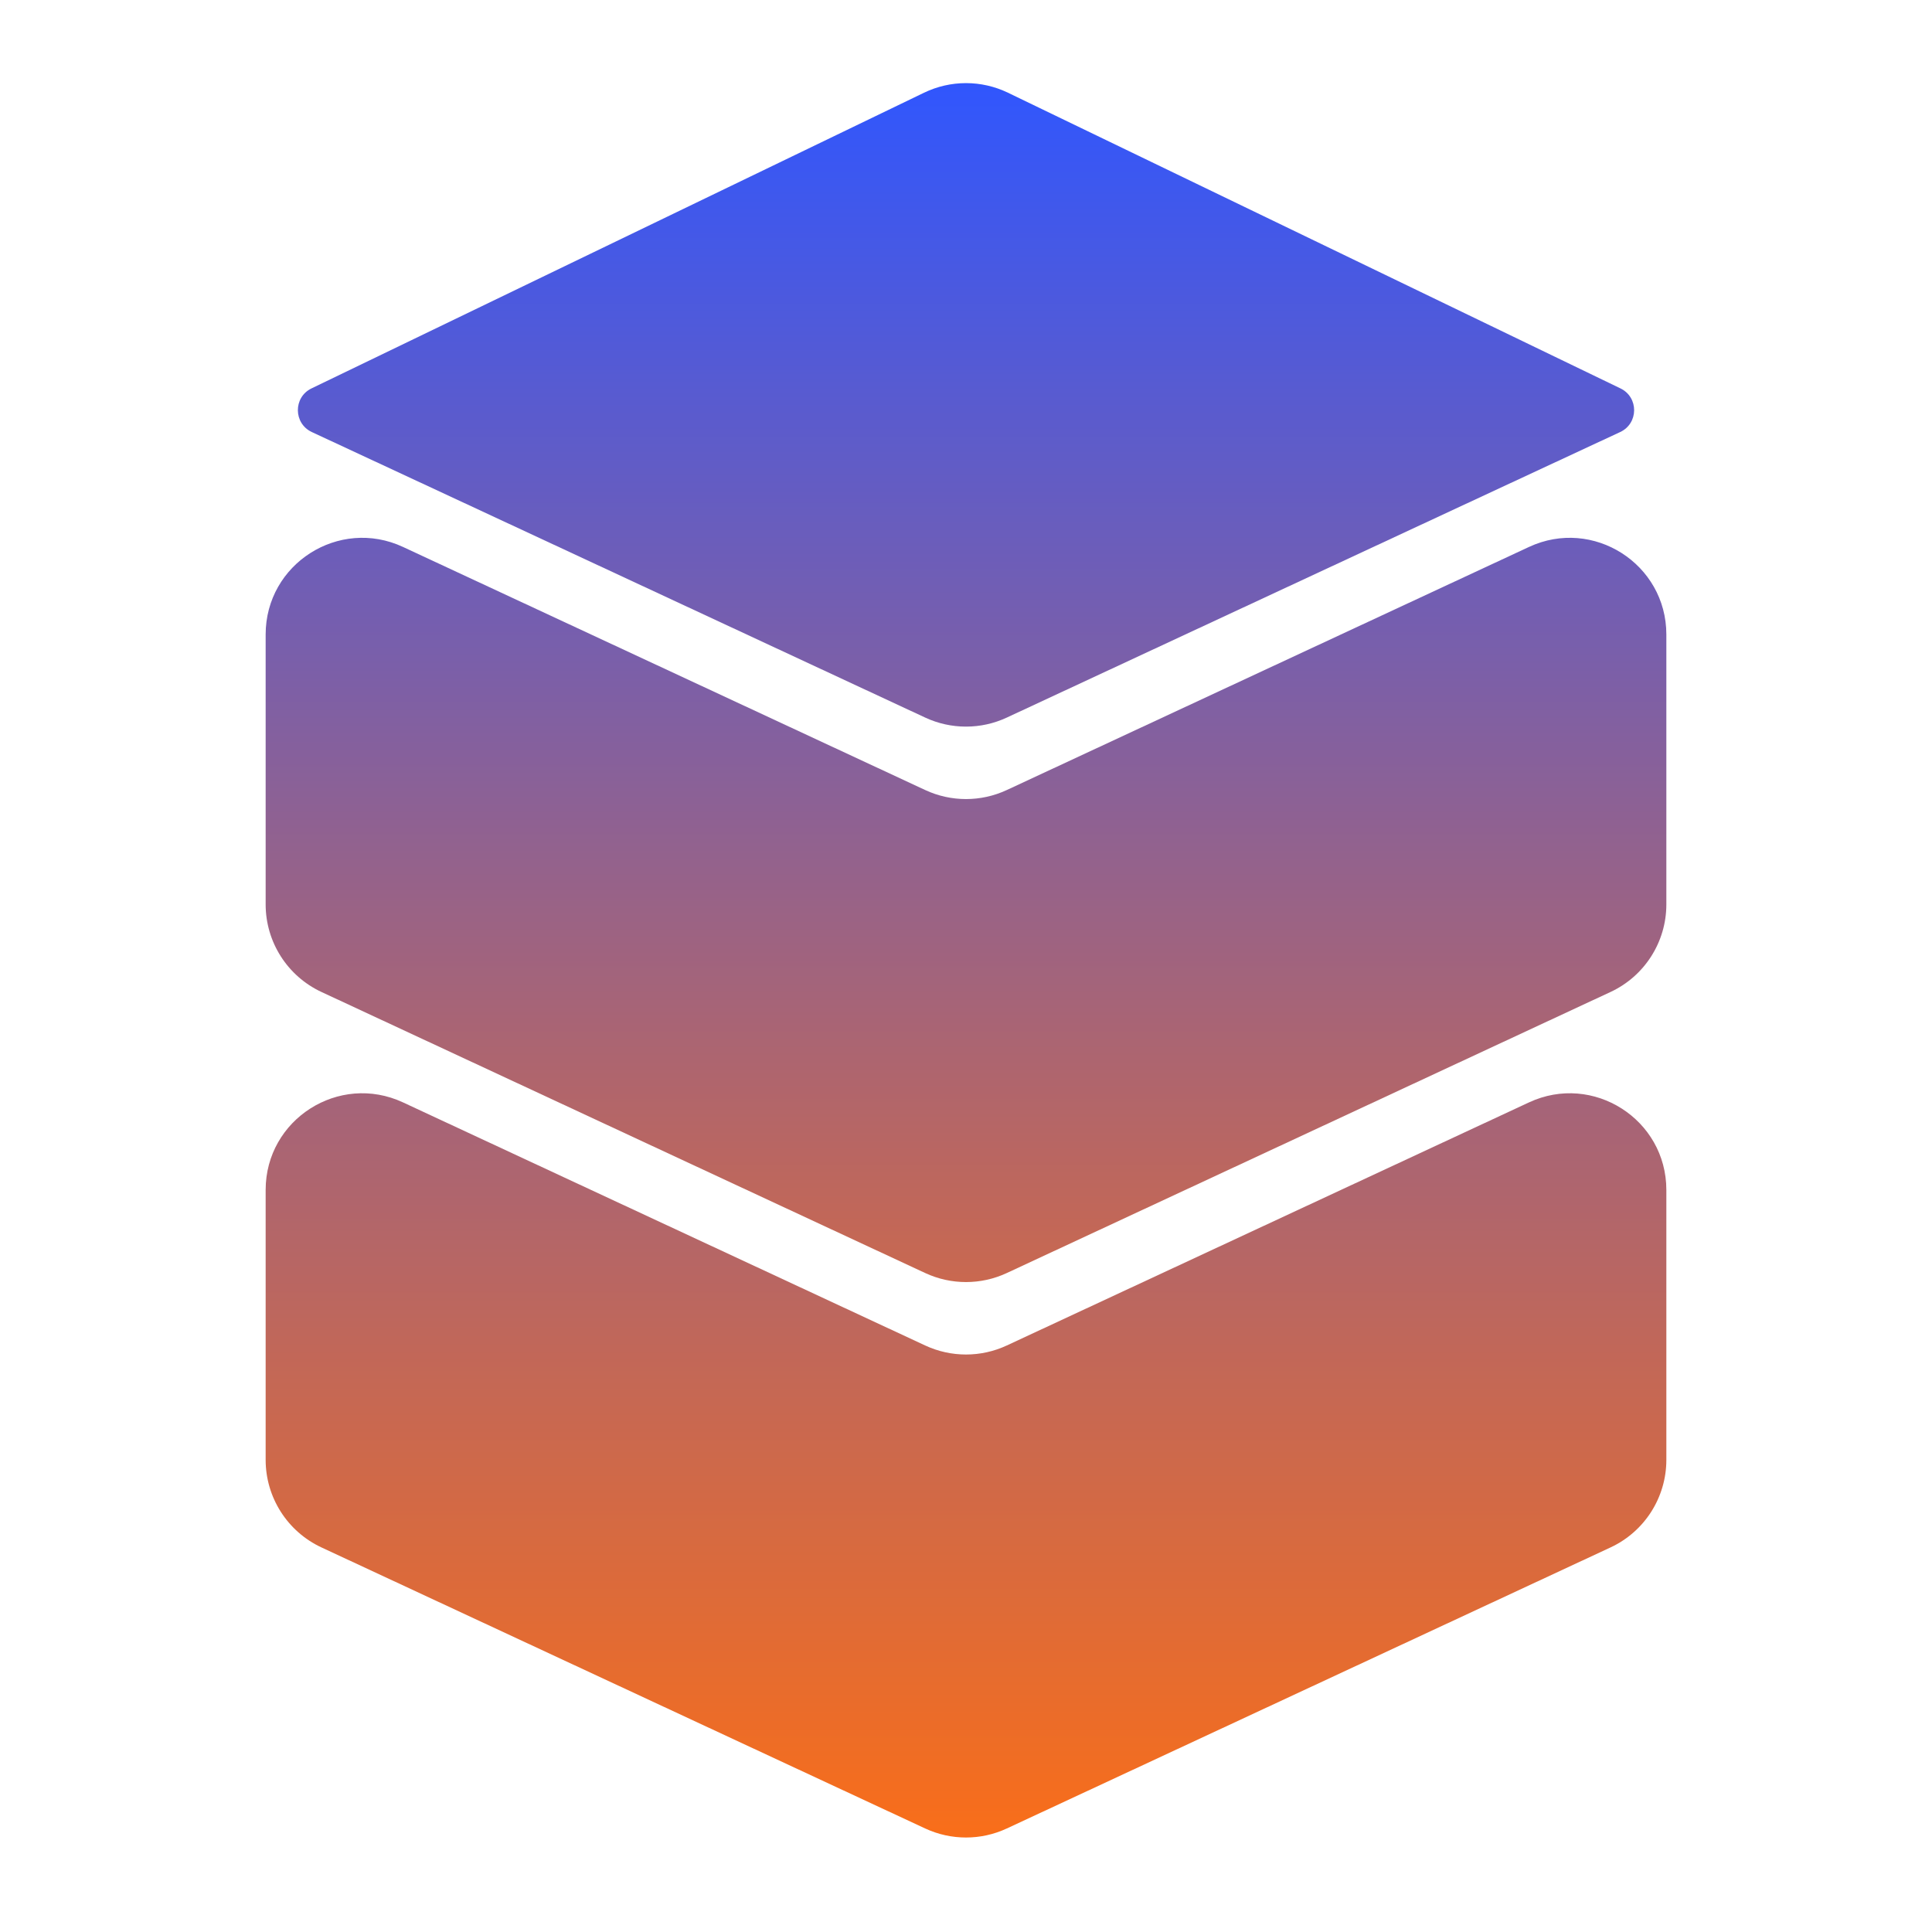 <svg width="80" height="80" viewBox="0 0 80 80" fill="none" xmlns="http://www.w3.org/2000/svg">
<path d="M69 60.45C69 62.005 68.098 63.42 66.688 64.076L41.688 75.714C40.618 76.212 39.382 76.212 38.312 75.714L13.312 64.076C11.902 63.42 11 62.005 11 60.45V49.274C11 46.349 14.037 44.413 16.688 45.648L38.312 55.714C39.382 56.212 40.618 56.212 41.688 55.714L63.312 45.648C65.963 44.413 69 46.349 69 49.274V60.45Z" fill="url(#paint0_linear_449_1894)"/>
<path d="M69 37.45C69 39.005 68.098 40.42 66.688 41.076L41.688 52.714C40.618 53.212 39.382 53.212 38.312 52.714L13.312 41.076C11.902 40.42 11 39.005 11 37.45V26.274C11 23.349 14.037 21.413 16.688 22.648L38.312 32.714C39.382 33.212 40.618 33.212 41.688 32.714L63.312 22.648C65.963 21.413 69 23.349 69 26.274V37.45Z" fill="url(#paint1_linear_449_1894)"/>
<path d="M41.688 29.714C40.618 30.212 39.382 30.212 38.312 29.714L12.912 17.89C12.148 17.534 12.14 16.45 12.899 16.083L38.261 3.84C39.36 3.309 40.64 3.309 41.739 3.84L67.1 16.083C67.86 16.45 67.853 17.534 67.088 17.89L41.688 29.714Z" fill="url(#paint2_linear_449_1894)"/>
<defs>
<linearGradient id="paint0_linear_449_1894" x1="40" y1="3" x2="40" y2="76.5" gradientUnits="userSpaceOnUse">
<stop stop-color="#2F56FF"/>
<stop offset="1" stop-color="#FA6E18"/>
</linearGradient>
<linearGradient id="paint1_linear_449_1894" x1="40" y1="3" x2="40" y2="77" gradientUnits="userSpaceOnUse">
<stop stop-color="#2F56FF"/>
<stop offset="0.889" stop-color="#FA6E18"/>
</linearGradient>
<linearGradient id="paint2_linear_449_1894" x1="40" y1="3" x2="40" y2="77" gradientUnits="userSpaceOnUse">
<stop stop-color="#2F56FF"/>
<stop offset="0.889" stop-color="#FA6E18"/>
</linearGradient>
</defs>
</svg>
